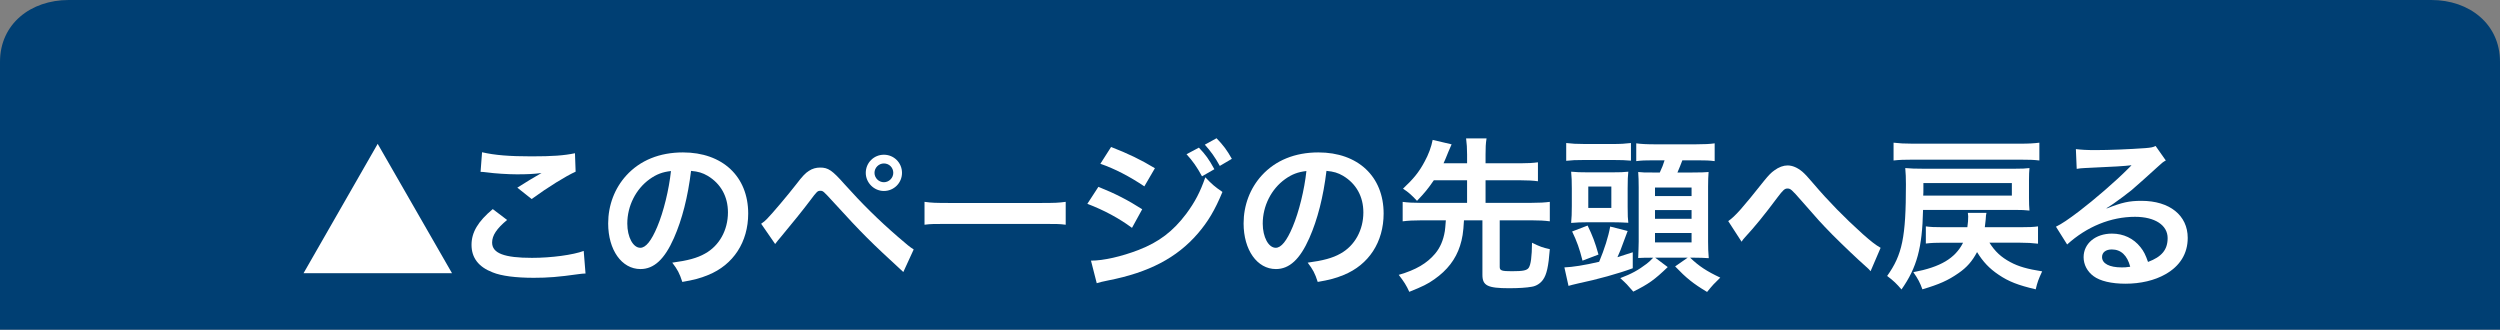 <?xml version="1.0" encoding="utf-8"?>
<!-- Generator: Adobe Illustrator 16.0.4, SVG Export Plug-In . SVG Version: 6.00 Build 0)  -->
<!DOCTYPE svg PUBLIC "-//W3C//DTD SVG 1.1//EN" "http://www.w3.org/Graphics/SVG/1.1/DTD/svg11.dtd">
<svg version="1.1" id="レイヤー_1" xmlns="http://www.w3.org/2000/svg" xmlns:xlink="http://www.w3.org/1999/xlink" x="0px"
	 y="0px" width="182px" height="24px" viewBox="0 0 182 24" enable-background="new 0 0 182 24" xml:space="preserve">
<rect x="0" y="0" width="182" height="24" fill="#808080" stroke="none"/>
<g>
	<g>
		<path fill="#003F73" d="M182,4.5c0-2.762-2.238-4.5-5-4.5H5C2.238,0,0,1.738,0,4.5V24h182V4.5z"/>
	</g>
	<g>
		<g>
			<path fill="#FFFFFF" d="M32.905,19.887H22.099l5.397-9.415L32.905,19.887z"/>
			<path fill="#FFFFFF" d="M36.917,16.013c-0.755,0.624-1.091,1.128-1.091,1.644c0,0.779,0.875,1.115,2.902,1.115
				c1.427,0,2.999-0.217,3.766-0.504l0.132,1.643c-0.204,0.012-0.276,0.012-0.528,0.049c-1.439,0.203-2.207,0.264-3.238,0.264
				c-1.307,0-2.362-0.133-2.998-0.396c-1.031-0.396-1.535-1.066-1.535-2.002c0-0.912,0.468-1.703,1.547-2.604L36.917,16.013z
				 M35.094,11.083c0.923,0.216,1.991,0.3,3.598,0.3c1.523,0,2.375-0.06,3.166-0.228l0.048,1.343
				c-0.719,0.324-2.015,1.127-3.202,1.992l-1.043-0.828c0.624-0.396,1.211-0.756,1.763-1.067c-0.528,0.072-1.043,0.096-1.799,0.096
				c-0.612,0-1.607-0.06-2.195-0.144c-0.24-0.024-0.276-0.036-0.444-0.036L35.094,11.083z"/>
			<path fill="#FFFFFF" d="M49.061,17.332c-0.684,1.547-1.451,2.255-2.435,2.255c-1.367,0-2.351-1.392-2.351-3.322
				c0-1.319,0.468-2.555,1.319-3.49c1.007-1.104,2.423-1.679,4.126-1.679c2.878,0,4.749,1.751,4.749,4.45
				c0,2.074-1.079,3.73-2.914,4.474c-0.576,0.239-1.043,0.36-1.883,0.504c-0.204-0.636-0.348-0.899-0.731-1.403
				c1.104-0.145,1.823-0.336,2.387-0.66c1.043-0.575,1.667-1.715,1.667-2.998c0-1.151-0.516-2.087-1.475-2.663
				c-0.372-0.216-0.684-0.312-1.211-0.36C50.08,14.322,49.661,15.977,49.061,17.332z M47.298,13.039
				c-1.007,0.719-1.631,1.954-1.631,3.237c0,0.983,0.42,1.763,0.948,1.763c0.396,0,0.804-0.504,1.235-1.535
				c0.456-1.078,0.852-2.697,0.996-4.053C48.221,12.522,47.79,12.69,47.298,13.039z"/>
			<path fill="#FFFFFF" d="M55.412,16.289c0.192-0.133,0.288-0.205,0.432-0.36c0.348-0.348,1.523-1.739,2.146-2.542
				c0.408-0.54,0.66-0.804,0.9-0.948c0.251-0.167,0.527-0.24,0.815-0.24c0.587,0,0.875,0.192,1.787,1.223
				c1.235,1.379,2.47,2.604,3.886,3.826c0.636,0.552,0.852,0.731,1.139,0.912l-0.755,1.643c-2.399-2.207-2.938-2.734-5.073-5.073
				c-0.768-0.839-0.768-0.839-0.972-0.839c-0.192,0-0.24,0.035-0.731,0.695c-0.504,0.672-1.307,1.666-2.147,2.674
				c-0.18,0.204-0.24,0.288-0.408,0.504L55.412,16.289z M65.666,12.583c0,0.732-0.587,1.32-1.319,1.32
				c-0.719,0-1.319-0.6-1.319-1.32c0-0.731,0.587-1.319,1.319-1.319C65.079,11.263,65.666,11.851,65.666,12.583z M63.663,12.583
				c0,0.372,0.312,0.683,0.684,0.683c0.372,0,0.684-0.311,0.684-0.683c0-0.384-0.3-0.684-0.684-0.684
				C63.975,11.899,63.663,12.211,63.663,12.583z"/>
			<path fill="#FFFFFF" d="M67.304,14.693c0.528,0.072,0.755,0.084,1.943,0.084h6.393c1.188,0,1.415-0.012,1.943-0.084v1.667
				c-0.48-0.06-0.612-0.06-1.955-0.06h-6.368c-1.343,0-1.476,0-1.955,0.06V14.693z"/>
			<path fill="#FFFFFF" d="M79.963,13.602c1.235,0.492,2.159,0.973,3.19,1.631l-0.744,1.355c-0.959-0.707-2.027-1.283-3.25-1.75
				L79.963,13.602z M79.423,18.975c0.912,0,2.219-0.299,3.466-0.779c1.487-0.576,2.506-1.355,3.466-2.627
				c0.648-0.875,1.02-1.595,1.392-2.662c0.492,0.516,0.671,0.672,1.247,1.067c-0.552,1.331-1.055,2.171-1.799,3.034
				c-1.523,1.764-3.562,2.83-6.513,3.406c-0.432,0.084-0.6,0.133-0.839,0.204L79.423,18.975z M80.887,10.7
				c1.235,0.479,2.183,0.936,3.19,1.547l-0.768,1.32c-1.091-0.732-2.159-1.284-3.202-1.644L80.887,10.7z M87.279,10.748
				c0.492,0.516,0.719,0.828,1.127,1.571l-0.9,0.516c-0.372-0.684-0.684-1.127-1.127-1.607L87.279,10.748z M88.802,12.079
				c-0.348-0.636-0.66-1.068-1.091-1.547l0.852-0.468c0.479,0.492,0.768,0.875,1.115,1.499L88.802,12.079z"/>
			<path fill="#FFFFFF" d="M95.32,17.332c-0.684,1.547-1.451,2.255-2.435,2.255c-1.367,0-2.351-1.392-2.351-3.322
				c0-1.319,0.468-2.555,1.319-3.49c1.007-1.104,2.423-1.679,4.126-1.679c2.879,0,4.749,1.751,4.749,4.45
				c0,2.074-1.079,3.73-2.914,4.474c-0.575,0.239-1.044,0.36-1.884,0.504c-0.203-0.636-0.348-0.899-0.73-1.403
				c1.104-0.145,1.822-0.336,2.387-0.66c1.043-0.575,1.666-1.715,1.666-2.998c0-1.151-0.516-2.087-1.475-2.663
				c-0.371-0.216-0.684-0.312-1.211-0.36C96.34,14.322,95.92,15.977,95.32,17.332z M93.558,13.039
				c-1.007,0.719-1.631,1.954-1.631,3.237c0,0.983,0.419,1.763,0.948,1.763c0.396,0,0.804-0.504,1.235-1.535
				c0.455-1.078,0.852-2.697,0.996-4.053C94.48,12.522,94.049,12.69,93.558,13.039z"/>
			<path fill="#FFFFFF" d="M104.383,13.123c-0.408,0.6-0.672,0.923-1.224,1.498c-0.408-0.432-0.601-0.611-1.02-0.887
				c0.768-0.721,1.163-1.2,1.571-1.967c0.287-0.516,0.492-1.08,0.588-1.583l1.379,0.324c-0.036,0.084-0.107,0.252-0.229,0.528
				c-0.239,0.587-0.252,0.624-0.359,0.852h1.715v-0.636c0-0.48-0.023-0.768-0.072-1.175h1.488c-0.061,0.384-0.072,0.671-0.072,1.175
				v0.636h2.519c0.563,0,0.936-0.024,1.295-0.072v1.379c-0.348-0.048-0.743-0.071-1.295-0.071h-2.519v1.643h3.334
				c0.6,0,0.983-0.024,1.344-0.072v1.416c-0.385-0.049-0.768-0.072-1.344-0.072h-2.303v3.394c0,0.265,0.145,0.312,0.888,0.312
				c0.827,0,1.091-0.06,1.224-0.252c0.155-0.239,0.228-0.803,0.239-1.822c0.588,0.287,0.756,0.348,1.296,0.468
				c-0.097,1.271-0.229,1.847-0.492,2.219c-0.18,0.264-0.492,0.468-0.815,0.516c-0.384,0.071-0.948,0.108-1.667,0.108
				c-1.56,0-1.932-0.192-1.932-0.973v-3.969h-1.343c-0.048,0.911-0.12,1.331-0.288,1.858c-0.312,0.972-0.924,1.775-1.871,2.435
				c-0.491,0.348-0.84,0.516-1.822,0.912c-0.204-0.456-0.396-0.756-0.768-1.236c1.247-0.359,2.062-0.839,2.662-1.559
				c0.359-0.432,0.588-0.971,0.695-1.631c0.024-0.204,0.036-0.275,0.072-0.779h-1.811c-0.564,0-0.947,0.023-1.332,0.072v-1.416
				c0.359,0.048,0.744,0.072,1.332,0.072h3.357v-1.643H104.383z"/>
			<path fill="#FFFFFF" d="M113.888,19.467c0.587-0.023,1.451-0.156,2.53-0.408c0.385-0.923,0.672-1.822,0.804-2.566l1.271,0.324
				c-0.108,0.275-0.108,0.275-0.288,0.768c-0.156,0.455-0.287,0.768-0.455,1.139c0.42-0.131,0.575-0.18,1.115-0.359v1.164
				c-1.031,0.383-2.579,0.814-3.971,1.104c-0.407,0.096-0.503,0.119-0.707,0.18L113.888,19.467z M114.02,10.412
				c0.396,0.048,0.756,0.072,1.367,0.072h2.003c0.6,0,0.948-0.024,1.343-0.072v1.284c-0.395-0.036-0.707-0.048-1.271-0.048h-2.159
				c-0.623,0-0.852,0.012-1.283,0.06V10.412z M114.428,13.723c0-0.541-0.012-0.84-0.049-1.224c0.348,0.036,0.696,0.048,1.26,0.048
				h1.667c0.684,0,0.876-0.012,1.235-0.048c-0.035,0.36-0.048,0.552-0.048,1.199v1.355c0,0.66,0.013,0.864,0.048,1.164
				c-0.408-0.023-0.756-0.036-1.151-0.036h-1.823c-0.455,0-0.815,0.013-1.188,0.048c0.037-0.408,0.049-0.695,0.049-1.235V13.723z
				 M115.207,18.975c-0.216-0.863-0.408-1.402-0.756-2.123l1.127-0.432c0.36,0.744,0.541,1.212,0.792,2.111L115.207,18.975z
				 M115.627,15.137h1.679v-1.559h-1.679V15.137z M120.208,18.76c-0.372,0-0.54,0-0.947,0.023c0.013-0.396,0.036-0.924,0.036-1.199
				V13.65c0-0.469-0.012-0.792-0.036-1.128c0.288,0.036,0.491,0.036,1.02,0.036h0.552c0.168-0.36,0.264-0.6,0.348-0.888h-0.791
				c-0.6,0-0.912,0.012-1.271,0.06v-1.295c0.336,0.048,0.743,0.072,1.427,0.072h2.878c0.66,0,1.092-0.024,1.404-0.072v1.295
				c-0.373-0.048-0.66-0.06-1.283-0.06h-1.068c-0.107,0.288-0.24,0.612-0.359,0.888h1.092c0.635,0,0.911-0.012,1.175-0.036
				c-0.024,0.336-0.036,0.624-0.036,1.056v4.018c0,0.42,0.012,0.804,0.049,1.199c-0.324-0.023-0.696-0.035-1.044-0.035h-0.312
				c0.646,0.623,1.223,0.995,2.194,1.451c-0.456,0.443-0.528,0.516-0.96,1.043c-1.02-0.611-1.511-1.008-2.326-1.859l0.912-0.635
				h-2.363l0.912,0.684c-0.96,0.923-1.393,1.234-2.508,1.787c-0.467-0.541-0.467-0.541-0.947-0.984
				c0.828-0.312,1.32-0.588,1.92-1.043c0.168-0.133,0.264-0.216,0.479-0.443H120.208z M120.484,14.273h2.662V13.65h-2.662V14.273z
				 M120.484,15.929h2.662v-0.636h-2.662V15.929z M120.484,17.645h2.662v-0.684h-2.662V17.645z"/>
			<path fill="#FFFFFF" d="M125.815,16.097c0.516-0.36,1.031-0.947,2.614-2.938c0.312-0.384,0.516-0.6,0.744-0.755
				c0.324-0.24,0.66-0.36,0.959-0.36c0.359,0,0.72,0.156,1.08,0.456c0.168,0.144,0.432,0.42,0.803,0.864
				c1.092,1.283,2.256,2.471,3.586,3.67c0.612,0.54,0.912,0.779,1.308,1.007l-0.731,1.703c-0.12-0.144-0.168-0.191-0.348-0.348
				c-0.623-0.551-1.571-1.451-2.447-2.326c-0.911-0.936-0.936-0.972-2.219-2.436c-0.743-0.852-0.814-0.91-1.043-0.91
				c-0.191,0-0.312,0.107-0.72,0.646c-0.983,1.32-1.644,2.123-2.362,2.902c-0.133,0.145-0.156,0.181-0.252,0.324L125.815,16.097z"/>
			<path fill="#FFFFFF" d="M139.998,15.281c-0.06,2.771-0.443,4.186-1.57,5.793c-0.324-0.385-0.588-0.648-1.044-0.984
				c1.104-1.547,1.367-2.818,1.367-6.656c0-0.467-0.012-0.815-0.048-1.199c0.372,0.036,0.768,0.048,1.307,0.048h6.657
				c0.516,0,0.815-0.012,1.079-0.048c-0.023,0.252-0.035,0.492-0.035,0.888v1.283c0,0.419,0.012,0.646,0.035,0.923
				c-0.287-0.036-0.611-0.048-1.079-0.048H139.998z M148.466,11.683c-0.42-0.048-0.708-0.06-1.392-0.06h-7.832
				c-0.611,0-0.959,0.012-1.391,0.06v-1.295c0.408,0.048,0.804,0.072,1.391,0.072h7.832c0.637,0,0.996-0.024,1.392-0.072V11.683z
				 M144.832,17.668c0.408,0.647,0.852,1.055,1.523,1.415c0.6,0.323,1.246,0.504,2.314,0.672c-0.264,0.563-0.348,0.792-0.468,1.308
				c-1.284-0.301-1.968-0.564-2.71-1.068c-0.66-0.443-1.128-0.936-1.561-1.643c-0.348,0.66-0.742,1.115-1.354,1.535
				c-0.756,0.527-1.403,0.815-2.626,1.176c-0.168-0.469-0.312-0.756-0.66-1.248c1.979-0.371,3.047-1.008,3.622-2.146h-1.464
				c-0.479,0-0.852,0.012-1.247,0.061V16.48c0.336,0.048,0.647,0.061,1.247,0.061h1.775c0.048-0.373,0.061-0.492,0.061-0.792
				c0-0.048-0.013-0.12-0.024-0.252h1.354c-0.035,0.155-0.035,0.155-0.059,0.516c-0.013,0.144-0.025,0.252-0.061,0.528h2.59
				c0.612,0,0.948-0.013,1.283-0.061v1.26c-0.407-0.049-0.803-0.072-1.283-0.072H144.832z M146.463,14.238v-0.912h-6.44v0.42
				c0,0.191,0,0.348-0.013,0.492H146.463z"/>
			<path fill="#FFFFFF" d="M153.377,15.174c1.092-0.433,1.619-0.553,2.52-0.553c2.051,0,3.369,1.056,3.369,2.699
				c0,1.139-0.562,2.051-1.631,2.65c-0.779,0.443-1.799,0.684-2.902,0.684c-1.008,0-1.847-0.191-2.326-0.552
				c-0.456-0.336-0.721-0.839-0.721-1.38c0-0.994,0.864-1.715,2.063-1.715c0.84,0,1.571,0.348,2.075,0.984
				c0.24,0.299,0.371,0.562,0.551,1.078c0.996-0.371,1.428-0.887,1.428-1.738c0-0.936-0.924-1.547-2.375-1.547
				c-1.75,0-3.502,0.707-4.941,2.015l-0.814-1.296c0.42-0.203,0.898-0.527,1.69-1.127c1.116-0.852,2.675-2.195,3.586-3.118
				c0.024-0.024,0.144-0.144,0.216-0.216l-0.012-0.012c-0.455,0.06-1.223,0.108-3.395,0.204c-0.264,0.012-0.348,0.024-0.575,0.06
				l-0.06-1.439c0.407,0.048,0.755,0.072,1.414,0.072c1.02,0,2.483-0.06,3.646-0.144c0.42-0.036,0.552-0.06,0.744-0.156l0.743,1.056
				c-0.204,0.108-0.288,0.18-0.624,0.492c-0.6,0.552-1.475,1.331-1.883,1.679c-0.216,0.18-1.079,0.828-1.318,0.984
				c-0.301,0.203-0.301,0.203-0.492,0.312L153.377,15.174z M153.737,18.16c-0.433,0-0.708,0.215-0.708,0.551
				c0,0.48,0.54,0.756,1.428,0.756c0.228,0,0.287,0,0.623-0.048C154.865,18.592,154.408,18.16,153.737,18.16z"/>
		</g>
	</g>
</g>
</svg>
